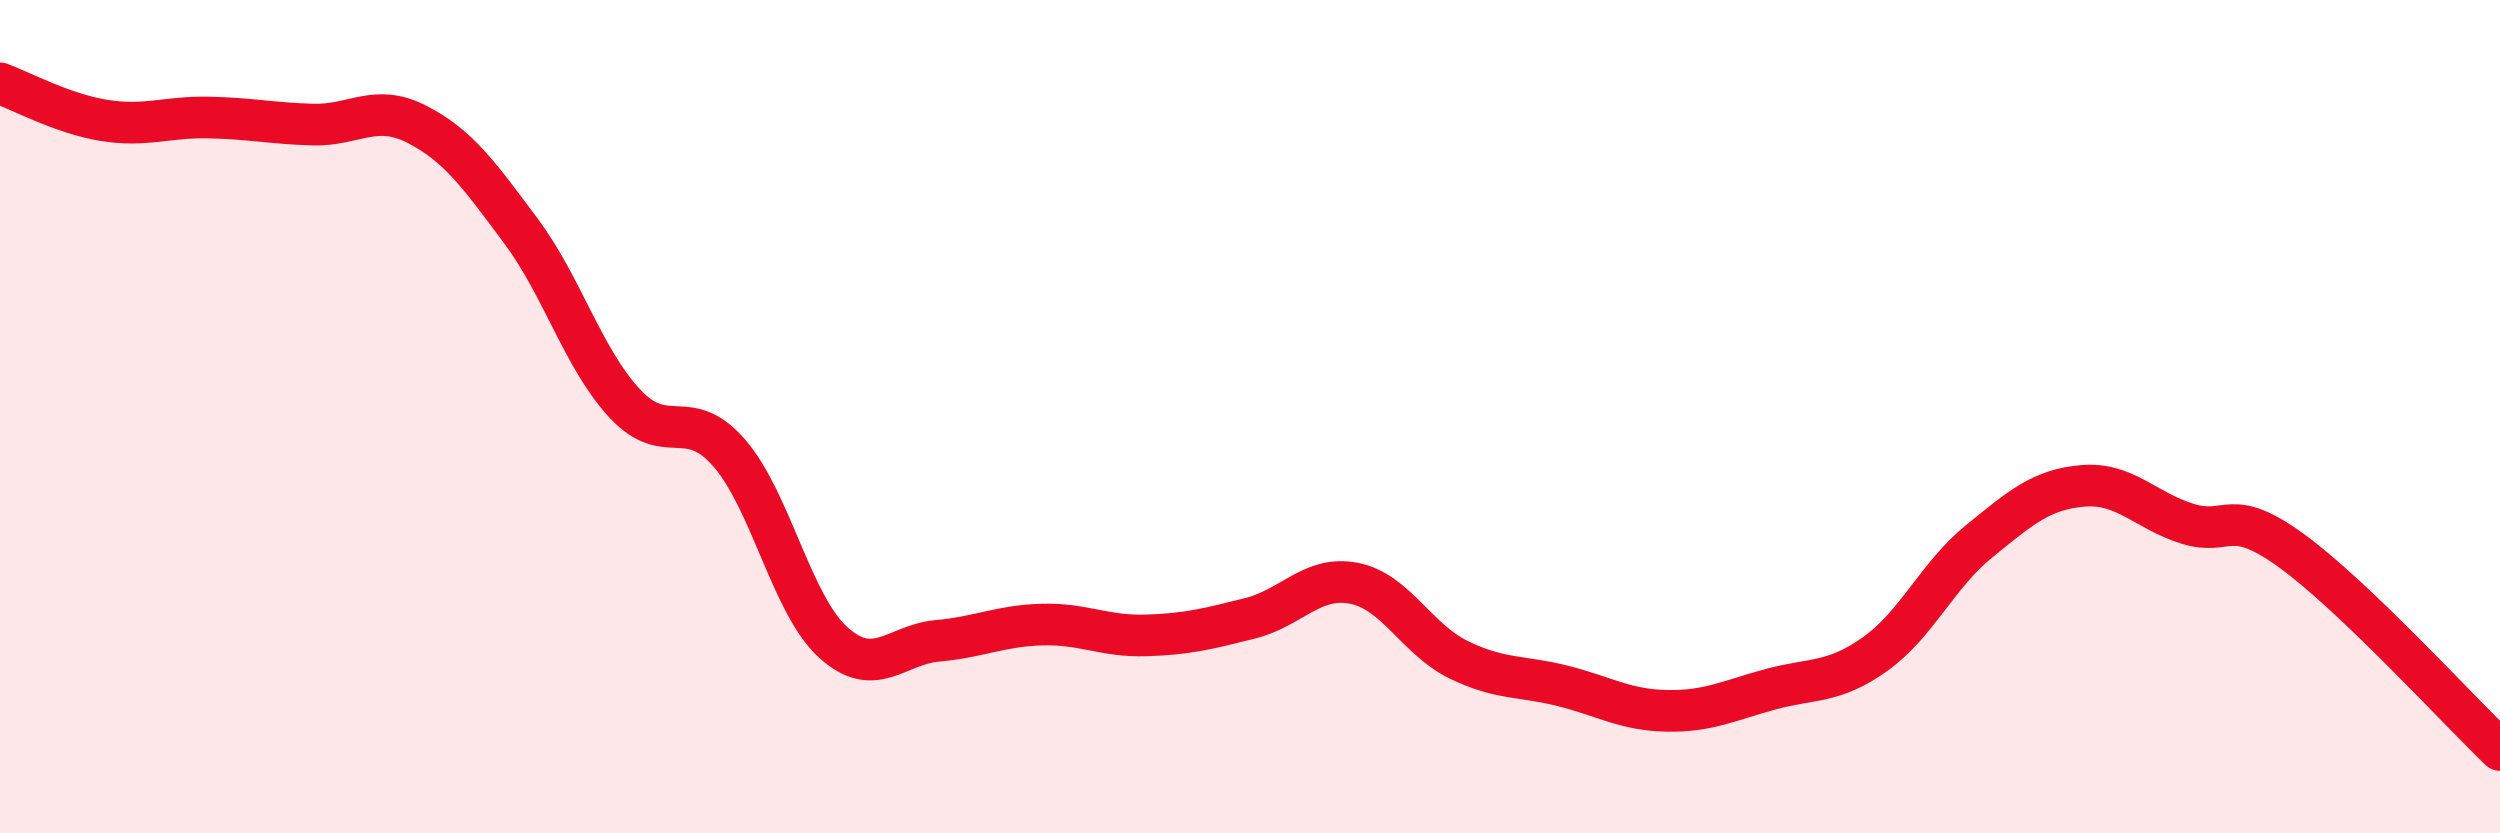 
    <svg width="60" height="20" viewBox="0 0 60 20" xmlns="http://www.w3.org/2000/svg">
      <path
        d="M 0,2 C 0.5,2.18 1.5,2.73 2.5,2.89 C 3.5,3.05 4,2.8 5,2.82 C 6,2.84 6.5,2.96 7.5,2.99 C 8.5,3.02 9,2.47 10,2.98 C 11,3.49 11.5,4.2 12.5,5.54 C 13.5,6.88 14,8.62 15,9.69 C 16,10.76 16.5,9.72 17.5,10.87 C 18.5,12.02 19,14.52 20,15.42 C 21,16.32 21.5,15.47 22.5,15.38 C 23.5,15.29 24,15.02 25,14.99 C 26,14.96 26.5,15.28 27.5,15.25 C 28.5,15.22 29,15.09 30,14.84 C 31,14.59 31.5,13.8 32.5,14 C 33.5,14.2 34,15.34 35,15.83 C 36,16.32 36.5,16.21 37.5,16.46 C 38.5,16.71 39,17.04 40,17.06 C 41,17.08 41.5,16.81 42.5,16.54 C 43.5,16.27 44,16.41 45,15.7 C 46,14.99 46.5,13.8 47.5,12.99 C 48.5,12.18 49,11.74 50,11.66 C 51,11.58 51.5,12.26 52.5,12.57 C 53.5,12.88 53.5,12.13 55,13.22 C 56.5,14.31 59,17.04 60,18L60 20L0 20Z"
        fill="#EB0A25"
        opacity="0.1"
        stroke-linecap="round"
        stroke-linejoin="round"
      />
      <path
        d="M 0,2 C 0.5,2.18 1.5,2.73 2.5,2.89 C 3.5,3.05 4,2.8 5,2.82 C 6,2.84 6.5,2.96 7.5,2.99 C 8.5,3.02 9,2.47 10,2.98 C 11,3.49 11.5,4.2 12.5,5.54 C 13.5,6.88 14,8.62 15,9.69 C 16,10.76 16.5,9.72 17.5,10.87 C 18.5,12.02 19,14.52 20,15.42 C 21,16.32 21.5,15.47 22.5,15.38 C 23.5,15.29 24,15.02 25,14.99 C 26,14.96 26.5,15.28 27.5,15.25 C 28.5,15.22 29,15.09 30,14.84 C 31,14.59 31.5,13.8 32.5,14 C 33.5,14.2 34,15.34 35,15.83 C 36,16.32 36.5,16.21 37.5,16.46 C 38.5,16.71 39,17.04 40,17.06 C 41,17.08 41.5,16.81 42.5,16.54 C 43.5,16.27 44,16.41 45,15.7 C 46,14.99 46.5,13.8 47.5,12.99 C 48.5,12.18 49,11.74 50,11.66 C 51,11.58 51.5,12.26 52.5,12.57 C 53.5,12.88 53.5,12.13 55,13.22 C 56.5,14.31 59,17.04 60,18"
        stroke="#EB0A25"
        stroke-width="1"
        fill="none"
        stroke-linecap="round"
        stroke-linejoin="round"
      />
    </svg>
  